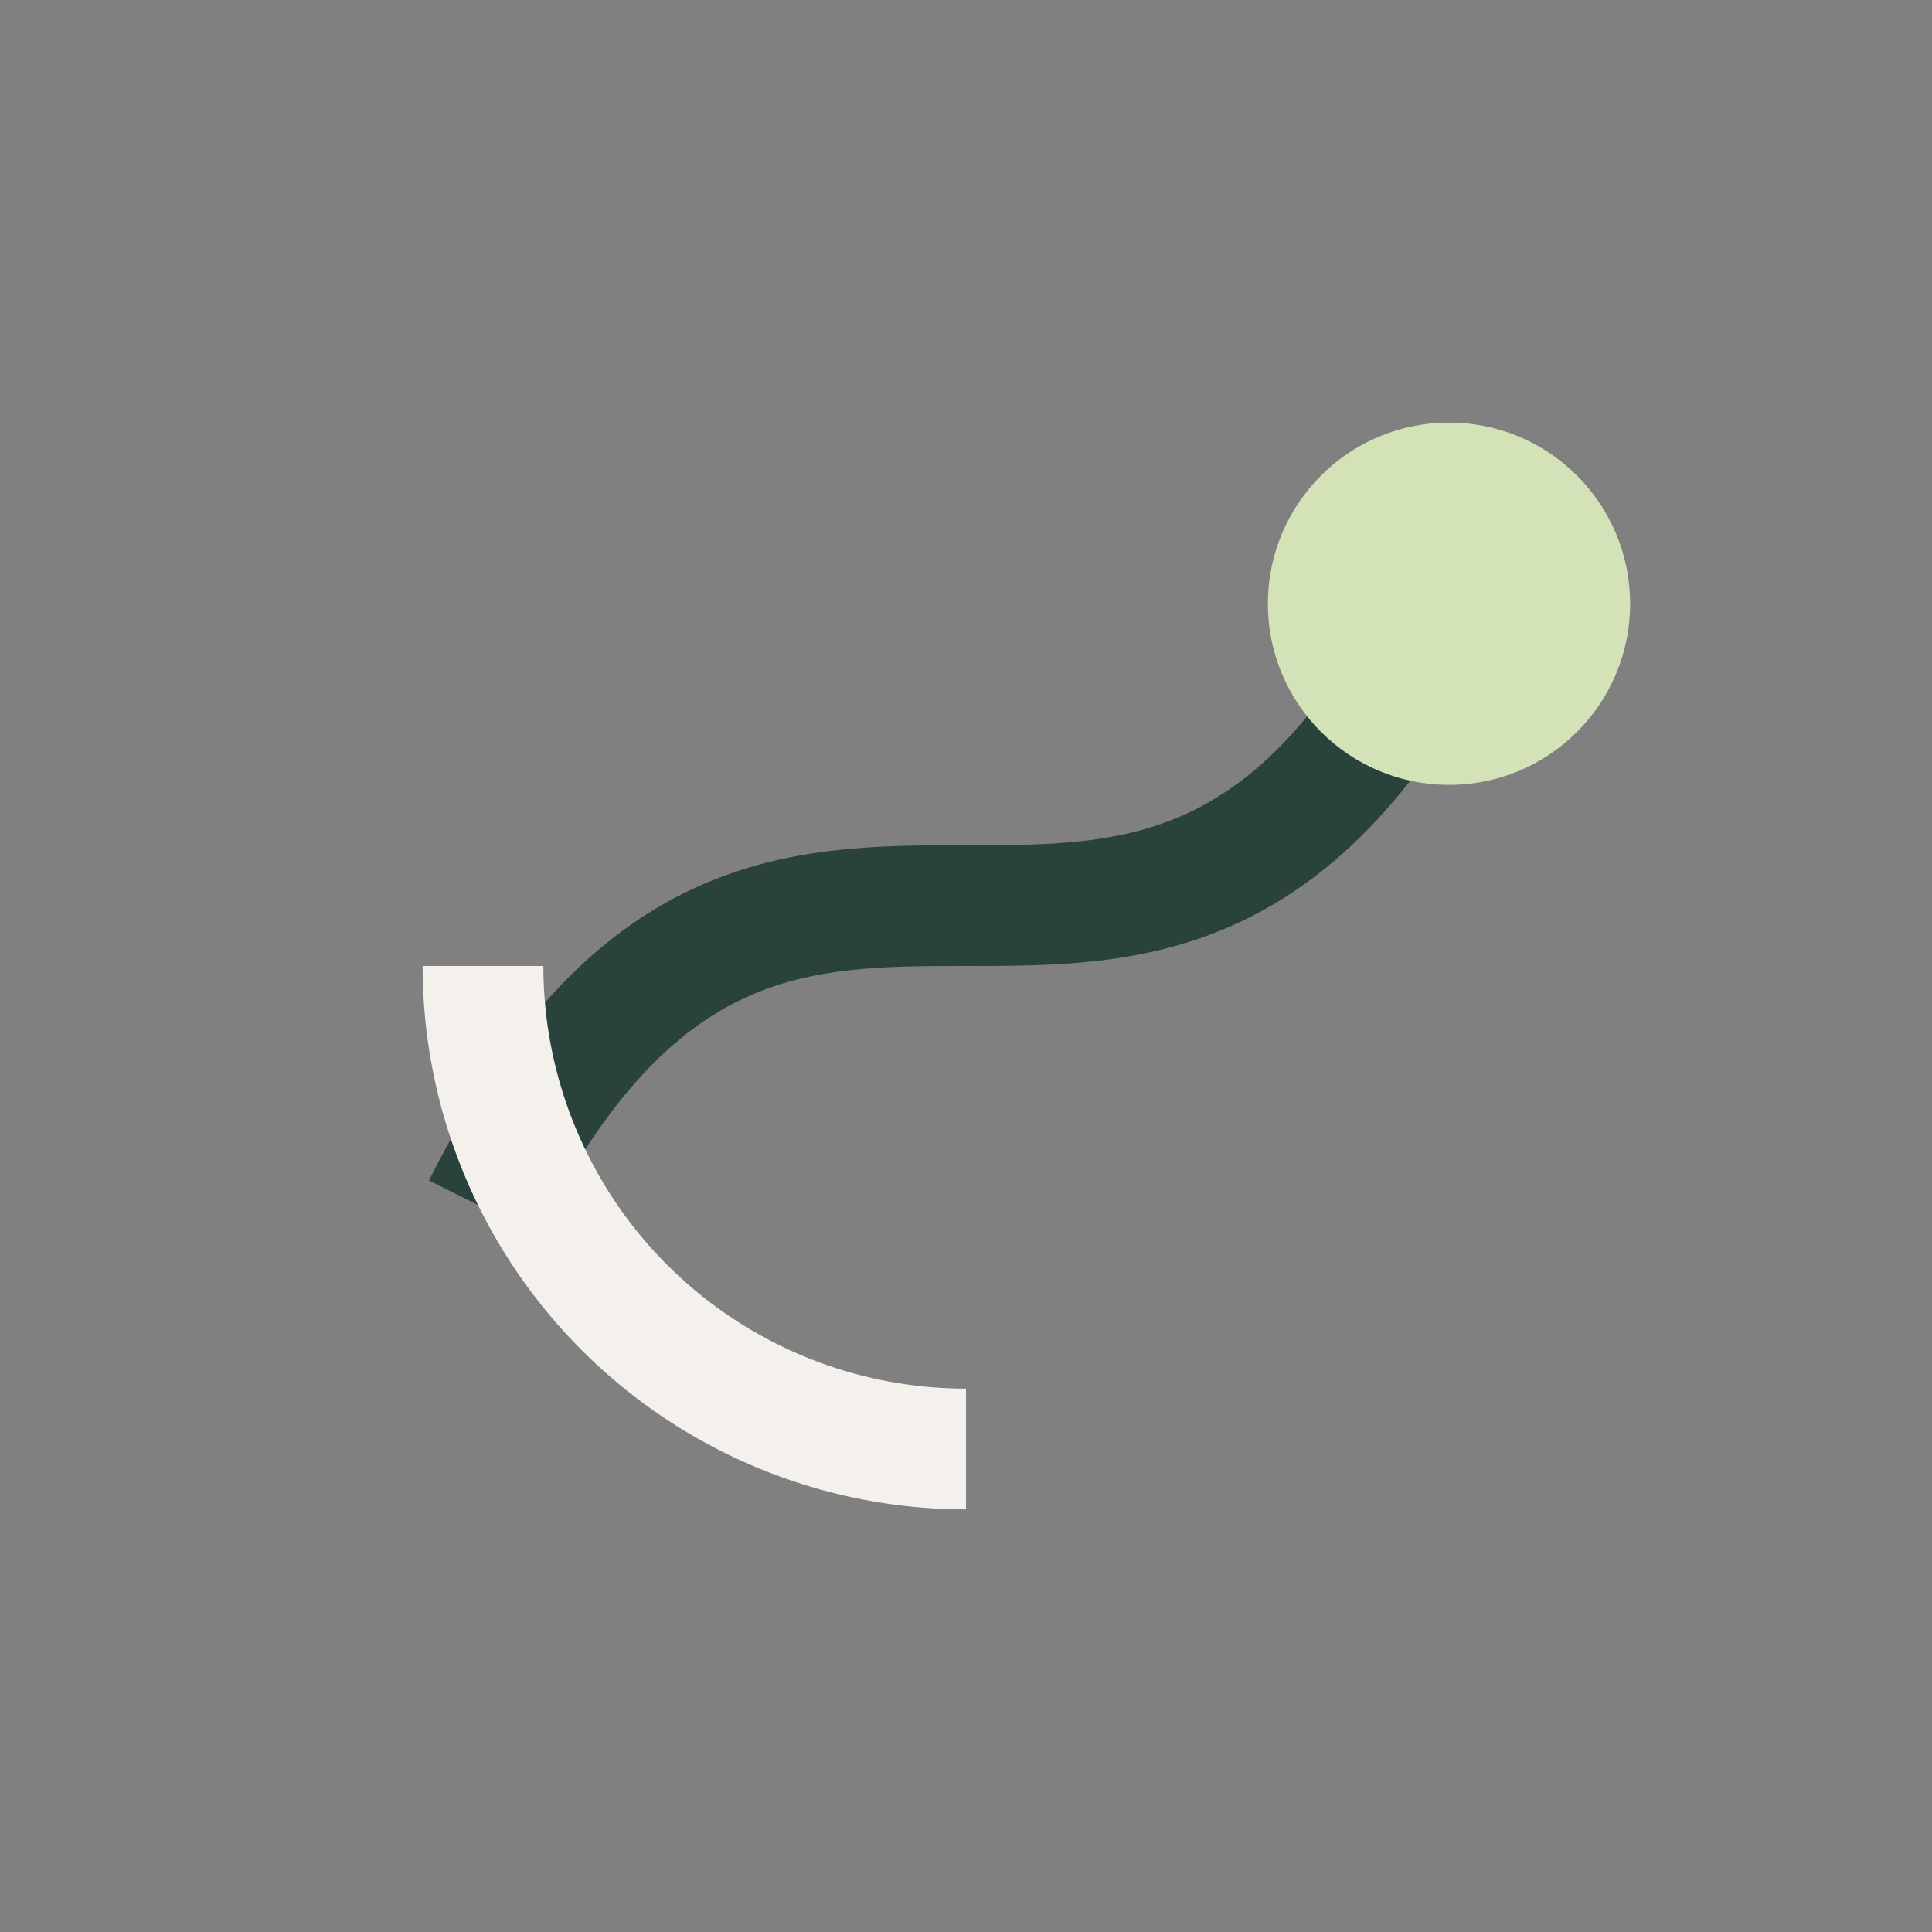 <?xml version="1.0" encoding="UTF-8"?>
<svg xmlns="http://www.w3.org/2000/svg" width="32" height="32" viewBox="0 0 32 32"><rect x="0" y="0" width="32" height="32" fill="#808080" stroke="none"/><path d="M8 20c5-10 11 0 16-10" fill="none" stroke="#29423B" stroke-width="2"/><circle cx="24" cy="10" r="3" fill="#D3E2B7"/><path d="M16 24a8 8 0 0 1-8-8" fill="none" stroke="#F4F0EC" stroke-width="2"/></svg>
